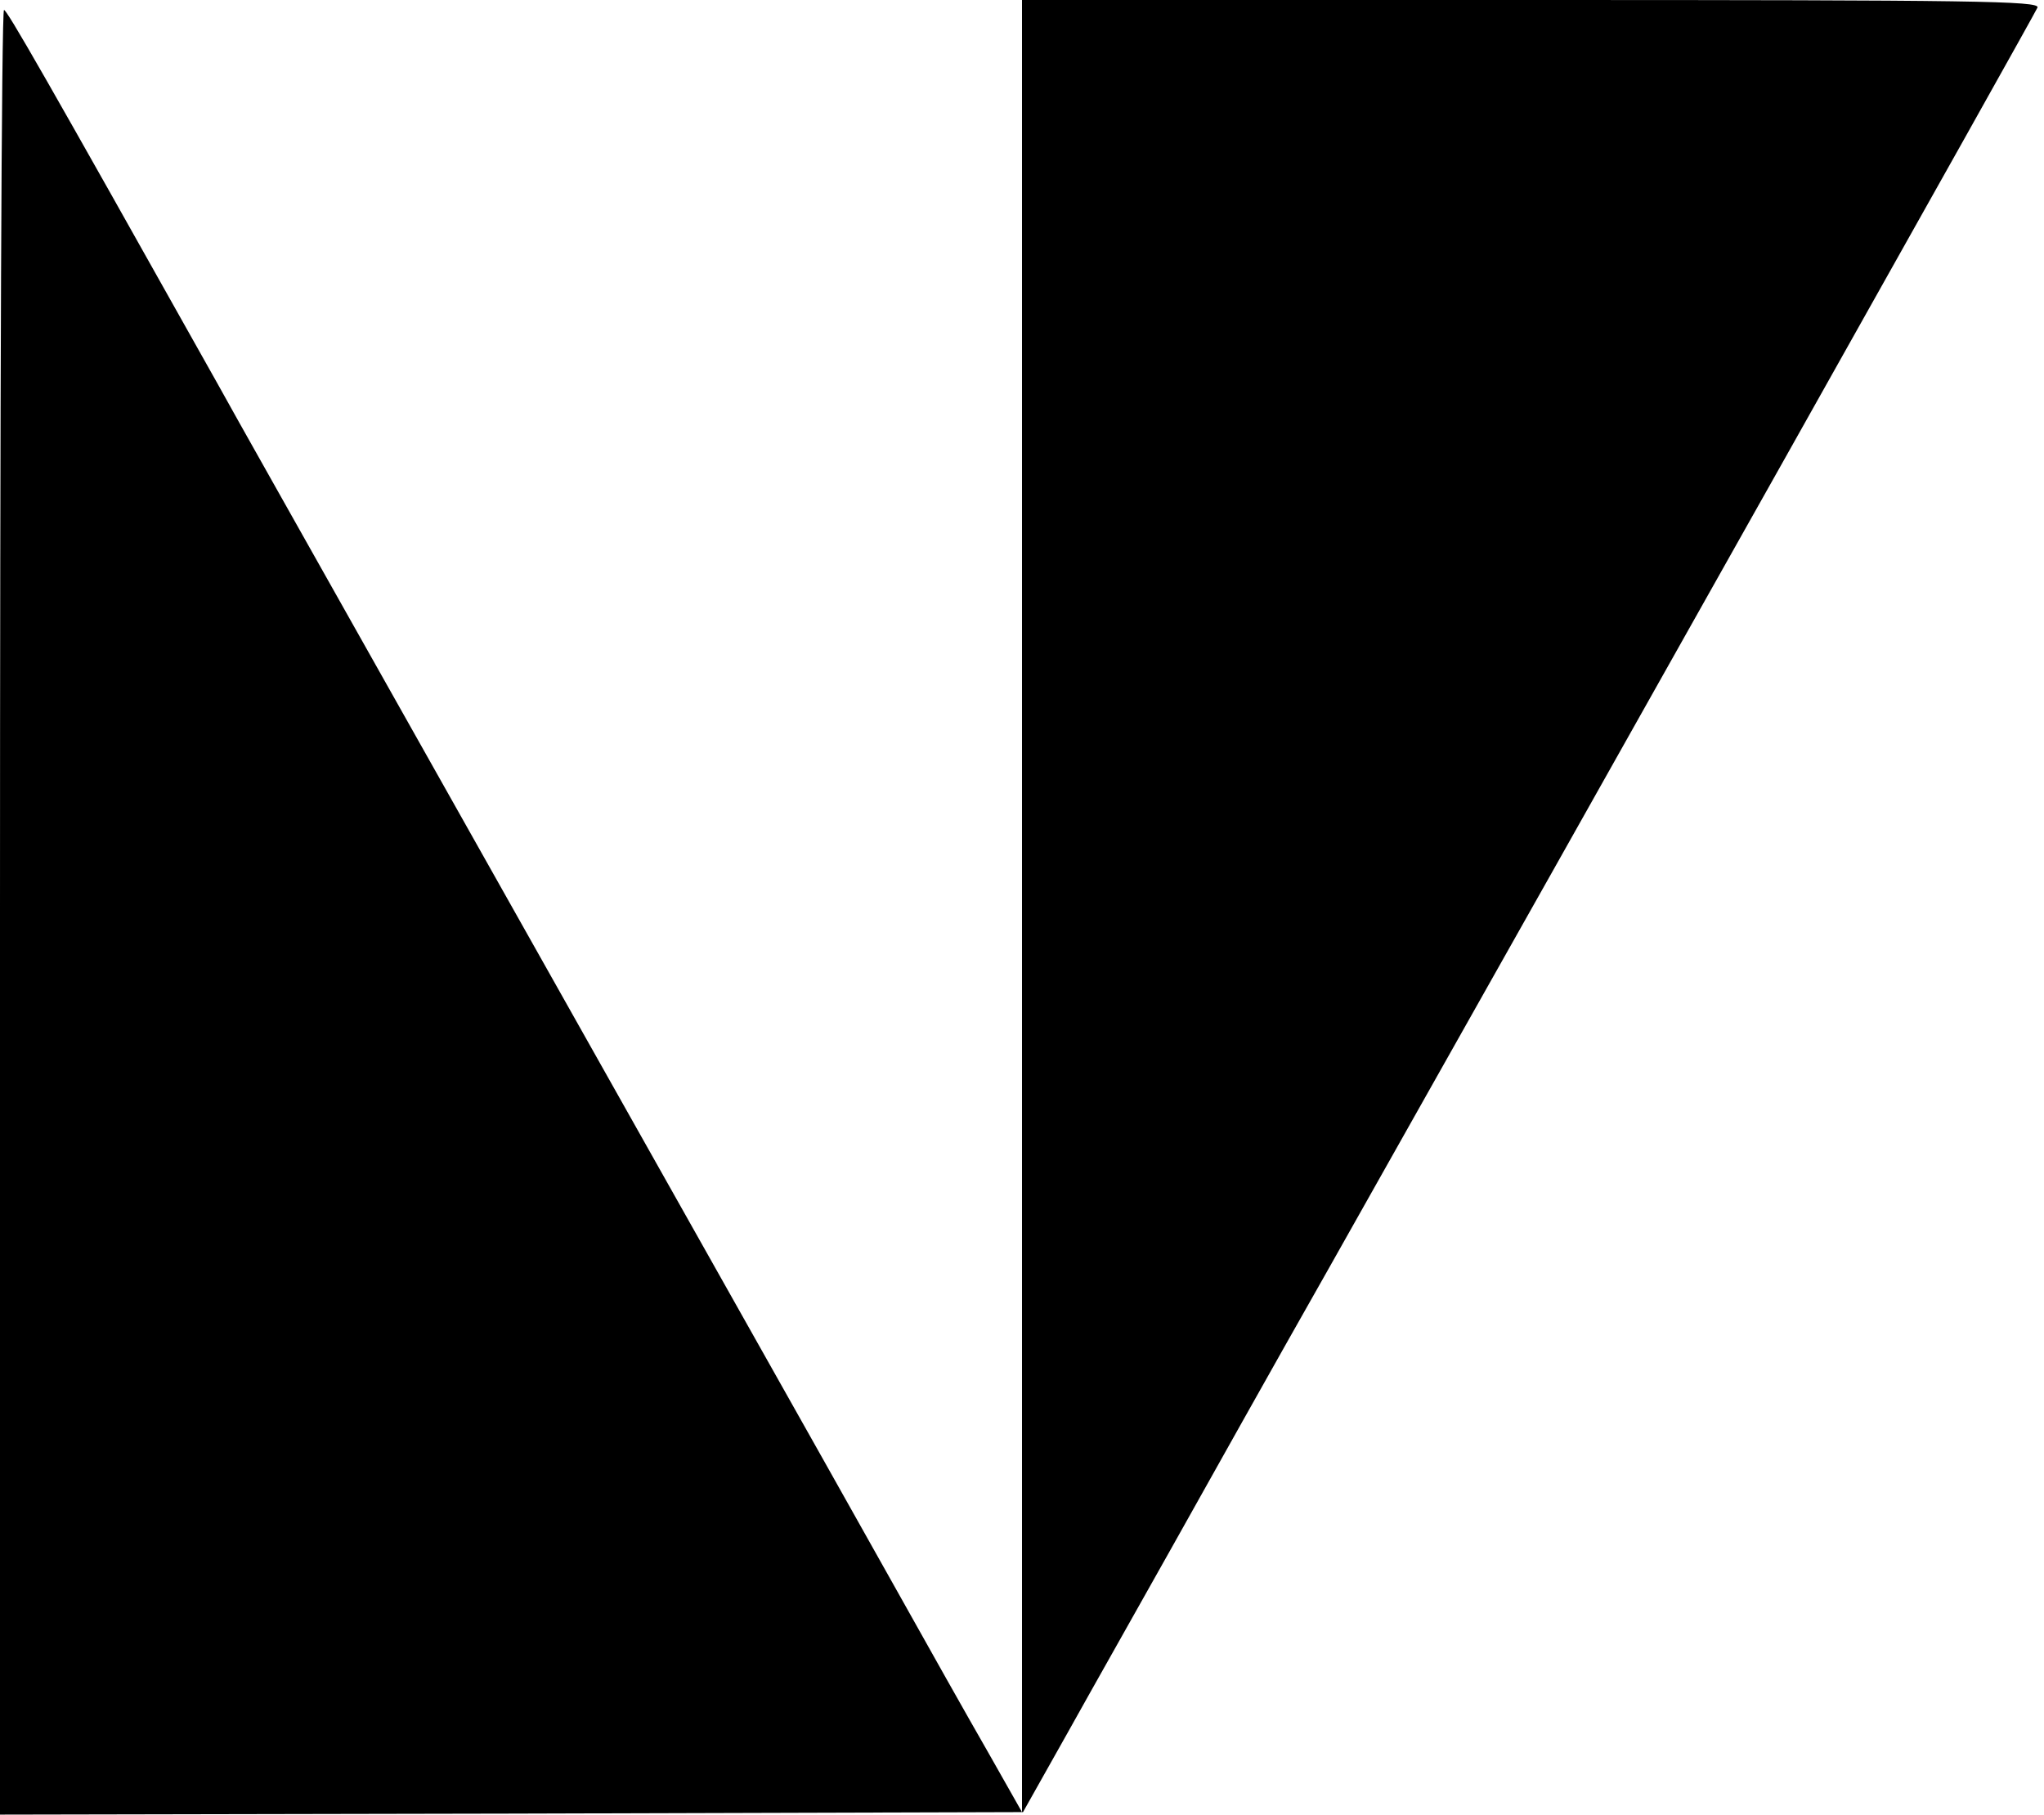 <?xml version="1.0" standalone="no"?>
<!DOCTYPE svg PUBLIC "-//W3C//DTD SVG 20010904//EN"
 "http://www.w3.org/TR/2001/REC-SVG-20010904/DTD/svg10.dtd">
<svg version="1.0" xmlns="http://www.w3.org/2000/svg"
 width="410pt" height="364pt" viewBox="0 0 410 364"
 preserveAspectRatio="xMidYMid meet">

<g transform="translate(0,364) scale(0.1,-0.1)"
fill="#000000" stroke="none">
<path d="M2050 1823 l0 -1818 -68 120 c-38 66 -123 217 -189 335 -109 195
-539 957 -1081 1920 -113 201 -238 422 -276 491 -349 622 -422 749 -428 749
-5 0 -8 -815 -8 -1810 l0 -1810 1026 2 1026 3 90 160 c49 88 143 254 208 370
65 116 206 368 315 560 549 973 1417 2517 1422 2530 4 13 -123 15 -1016 15
l-1021 0 0 -1817z"/>
</g>
</svg>
